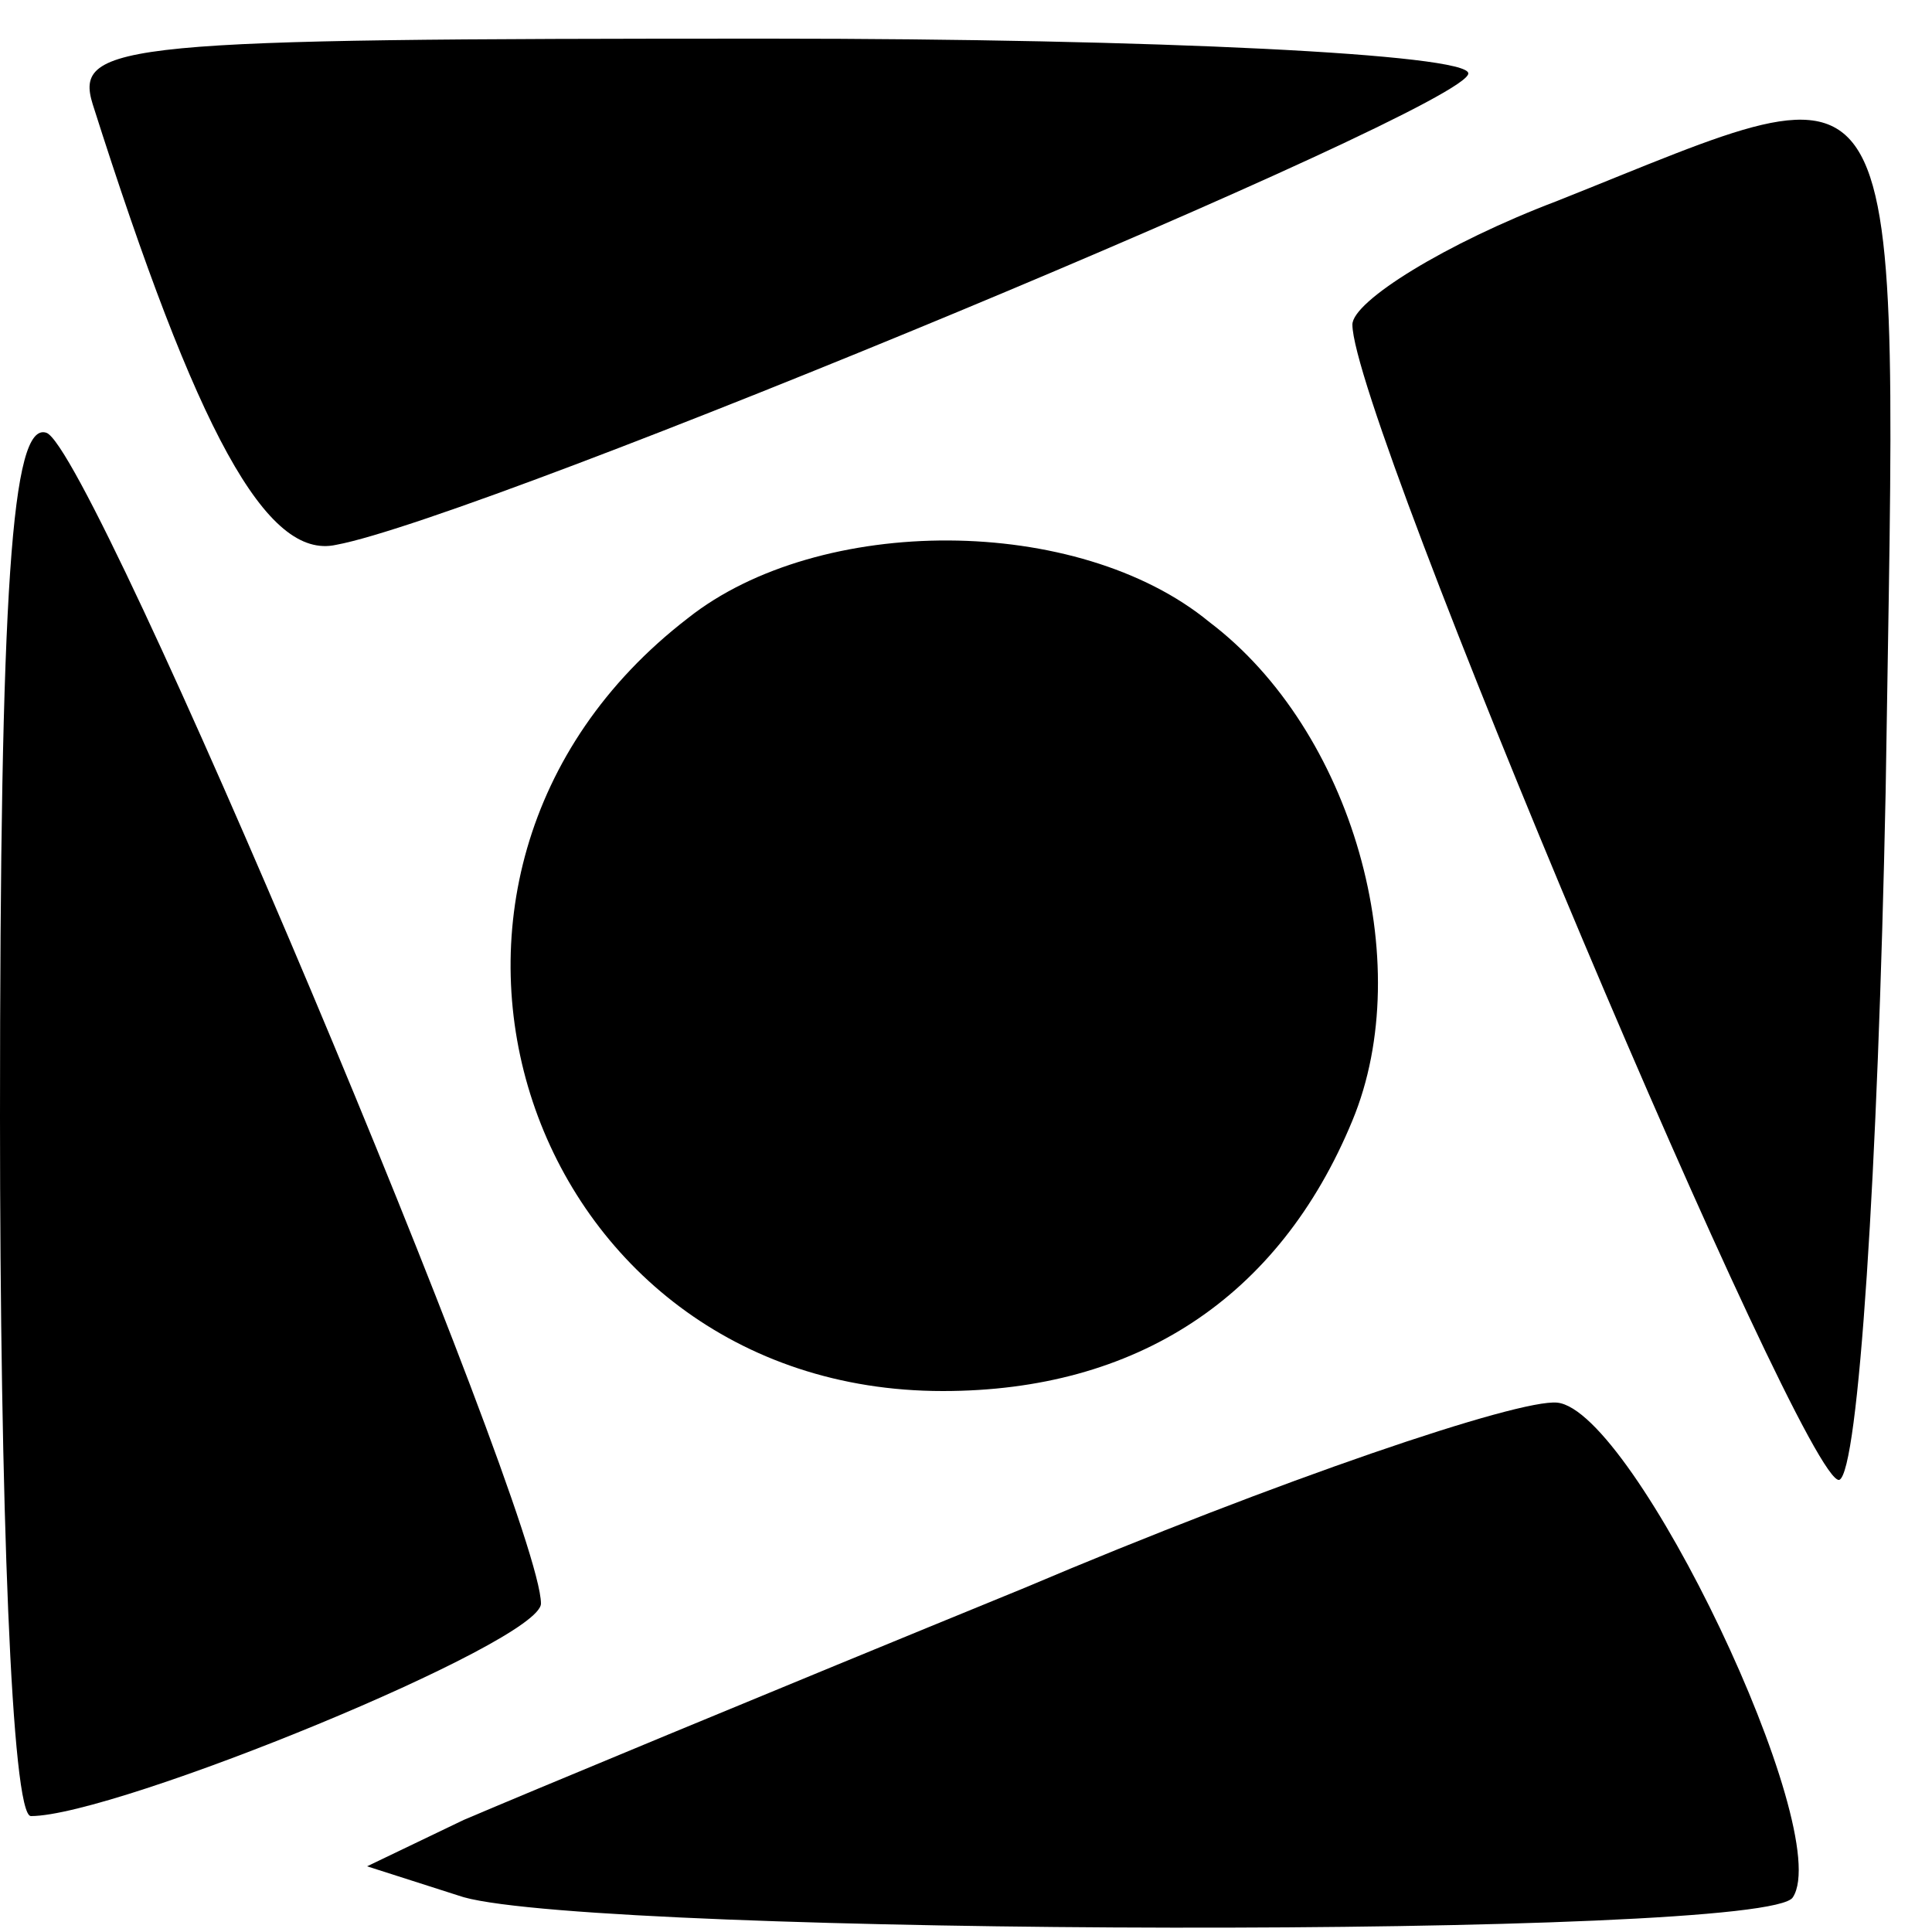 <?xml version="1.0" standalone="no"?>
<!DOCTYPE svg PUBLIC "-//W3C//DTD SVG 20010904//EN"
 "http://www.w3.org/TR/2001/REC-SVG-20010904/DTD/svg10.dtd">
<svg version="1.0" xmlns="http://www.w3.org/2000/svg"
 width="50pt" height="50pt" viewBox="0 0 50 50"
 preserveAspectRatio="xMidYMid meet">
<g transform="translate(0,50) scale(0.1,-0.1)"
fill="#000000" stroke="none">
<path d="M24 473 c27 -85 45 -118 63 -114 38 7 293 113 293 122 0 5 -81 9
-181 9 -167 0 -180 -1 -175 -17z"/>
<path d="M403 448 c-29 -11 -53 -26 -53 -32 0 -24 117 -301 126 -299 5 2 10
80 12 178 3 199 8 190 -85 153z"/>
<path d="M0 211 c0 -100 3 -181 8 -181 22 0 132 45 132 55 0 23 -116 299 -128
303 -9 3 -12 -40 -12 -177z"/>
<path d="M178 340 c-87 -67 -42 -200 66 -200 50 0 87 24 106 70 17 41 0 101
-37 129 -34 28 -101 28 -135 1z"/>
<path d="M265 89 c-66 -27 -131 -54 -145 -60 l-25 -12 25 -8 c36 -10 338 -11
344 0 11 17 -41 126 -61 128 -10 1 -72 -20 -138 -48z"/>
</g>
</svg>
